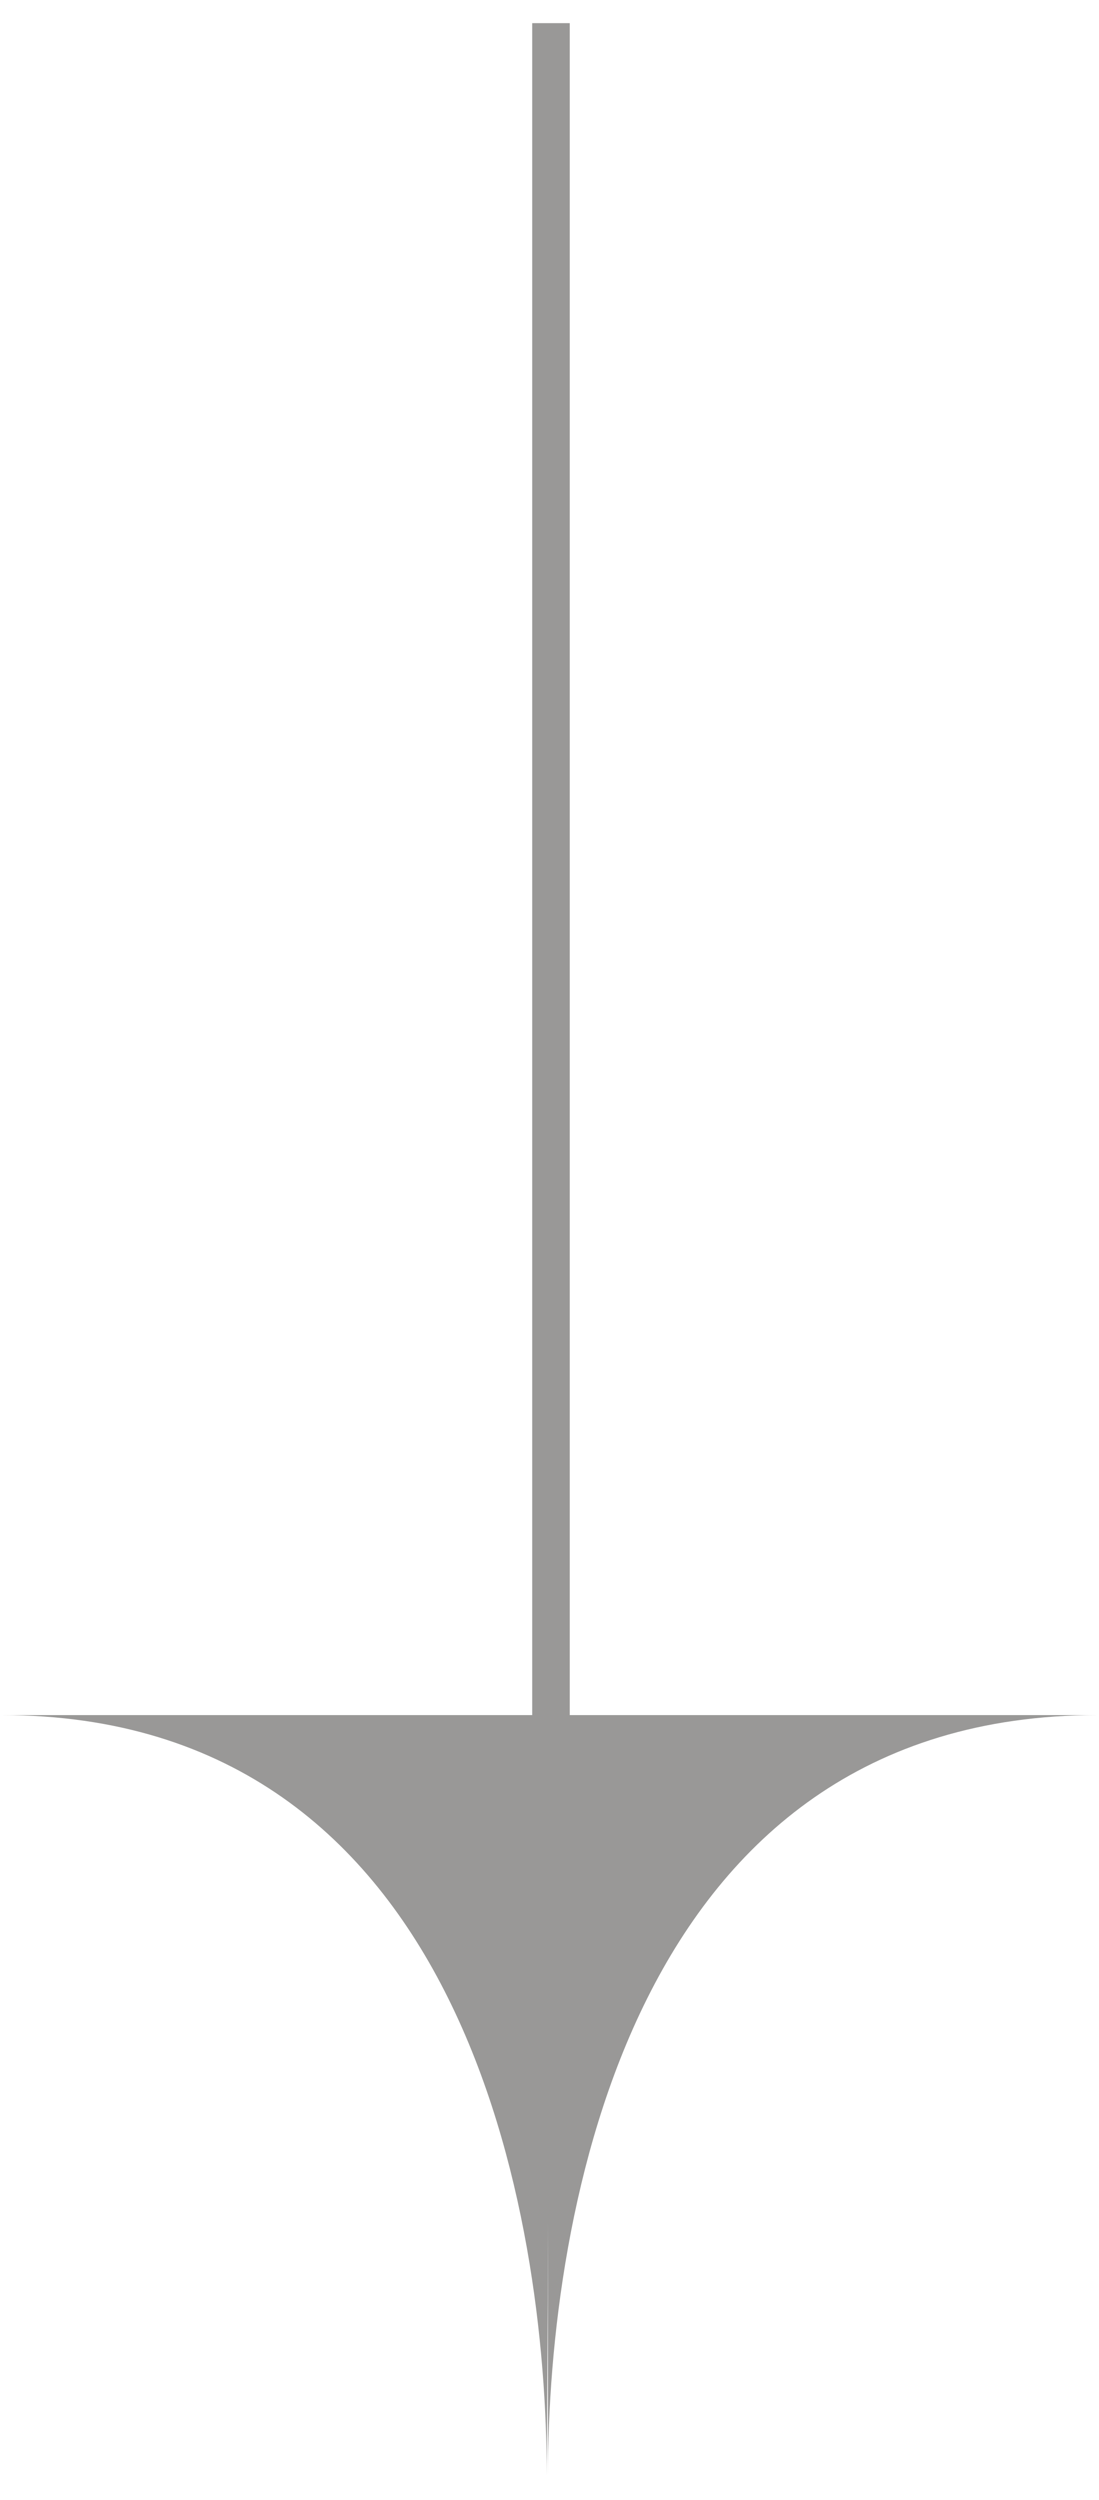 <?xml version="1.0" encoding="UTF-8"?> <svg xmlns="http://www.w3.org/2000/svg" width="44" height="100" viewBox="0 0 44 100" fill="none"><g opacity="0.5"><path d="M22.059 0.926L22.059 82.689" stroke="#33322F" stroke-width="1.503"></path><path d="M43.938 68.606C25.202 68.606 21.938 88.685 21.938 99.029V68.606H43.938Z" fill="#33322F"></path><path d="M0.062 68.606C18.651 68.606 21.889 88.685 21.89 99.029L22.062 68.606H0.062Z" fill="#33322F"></path></g></svg> 